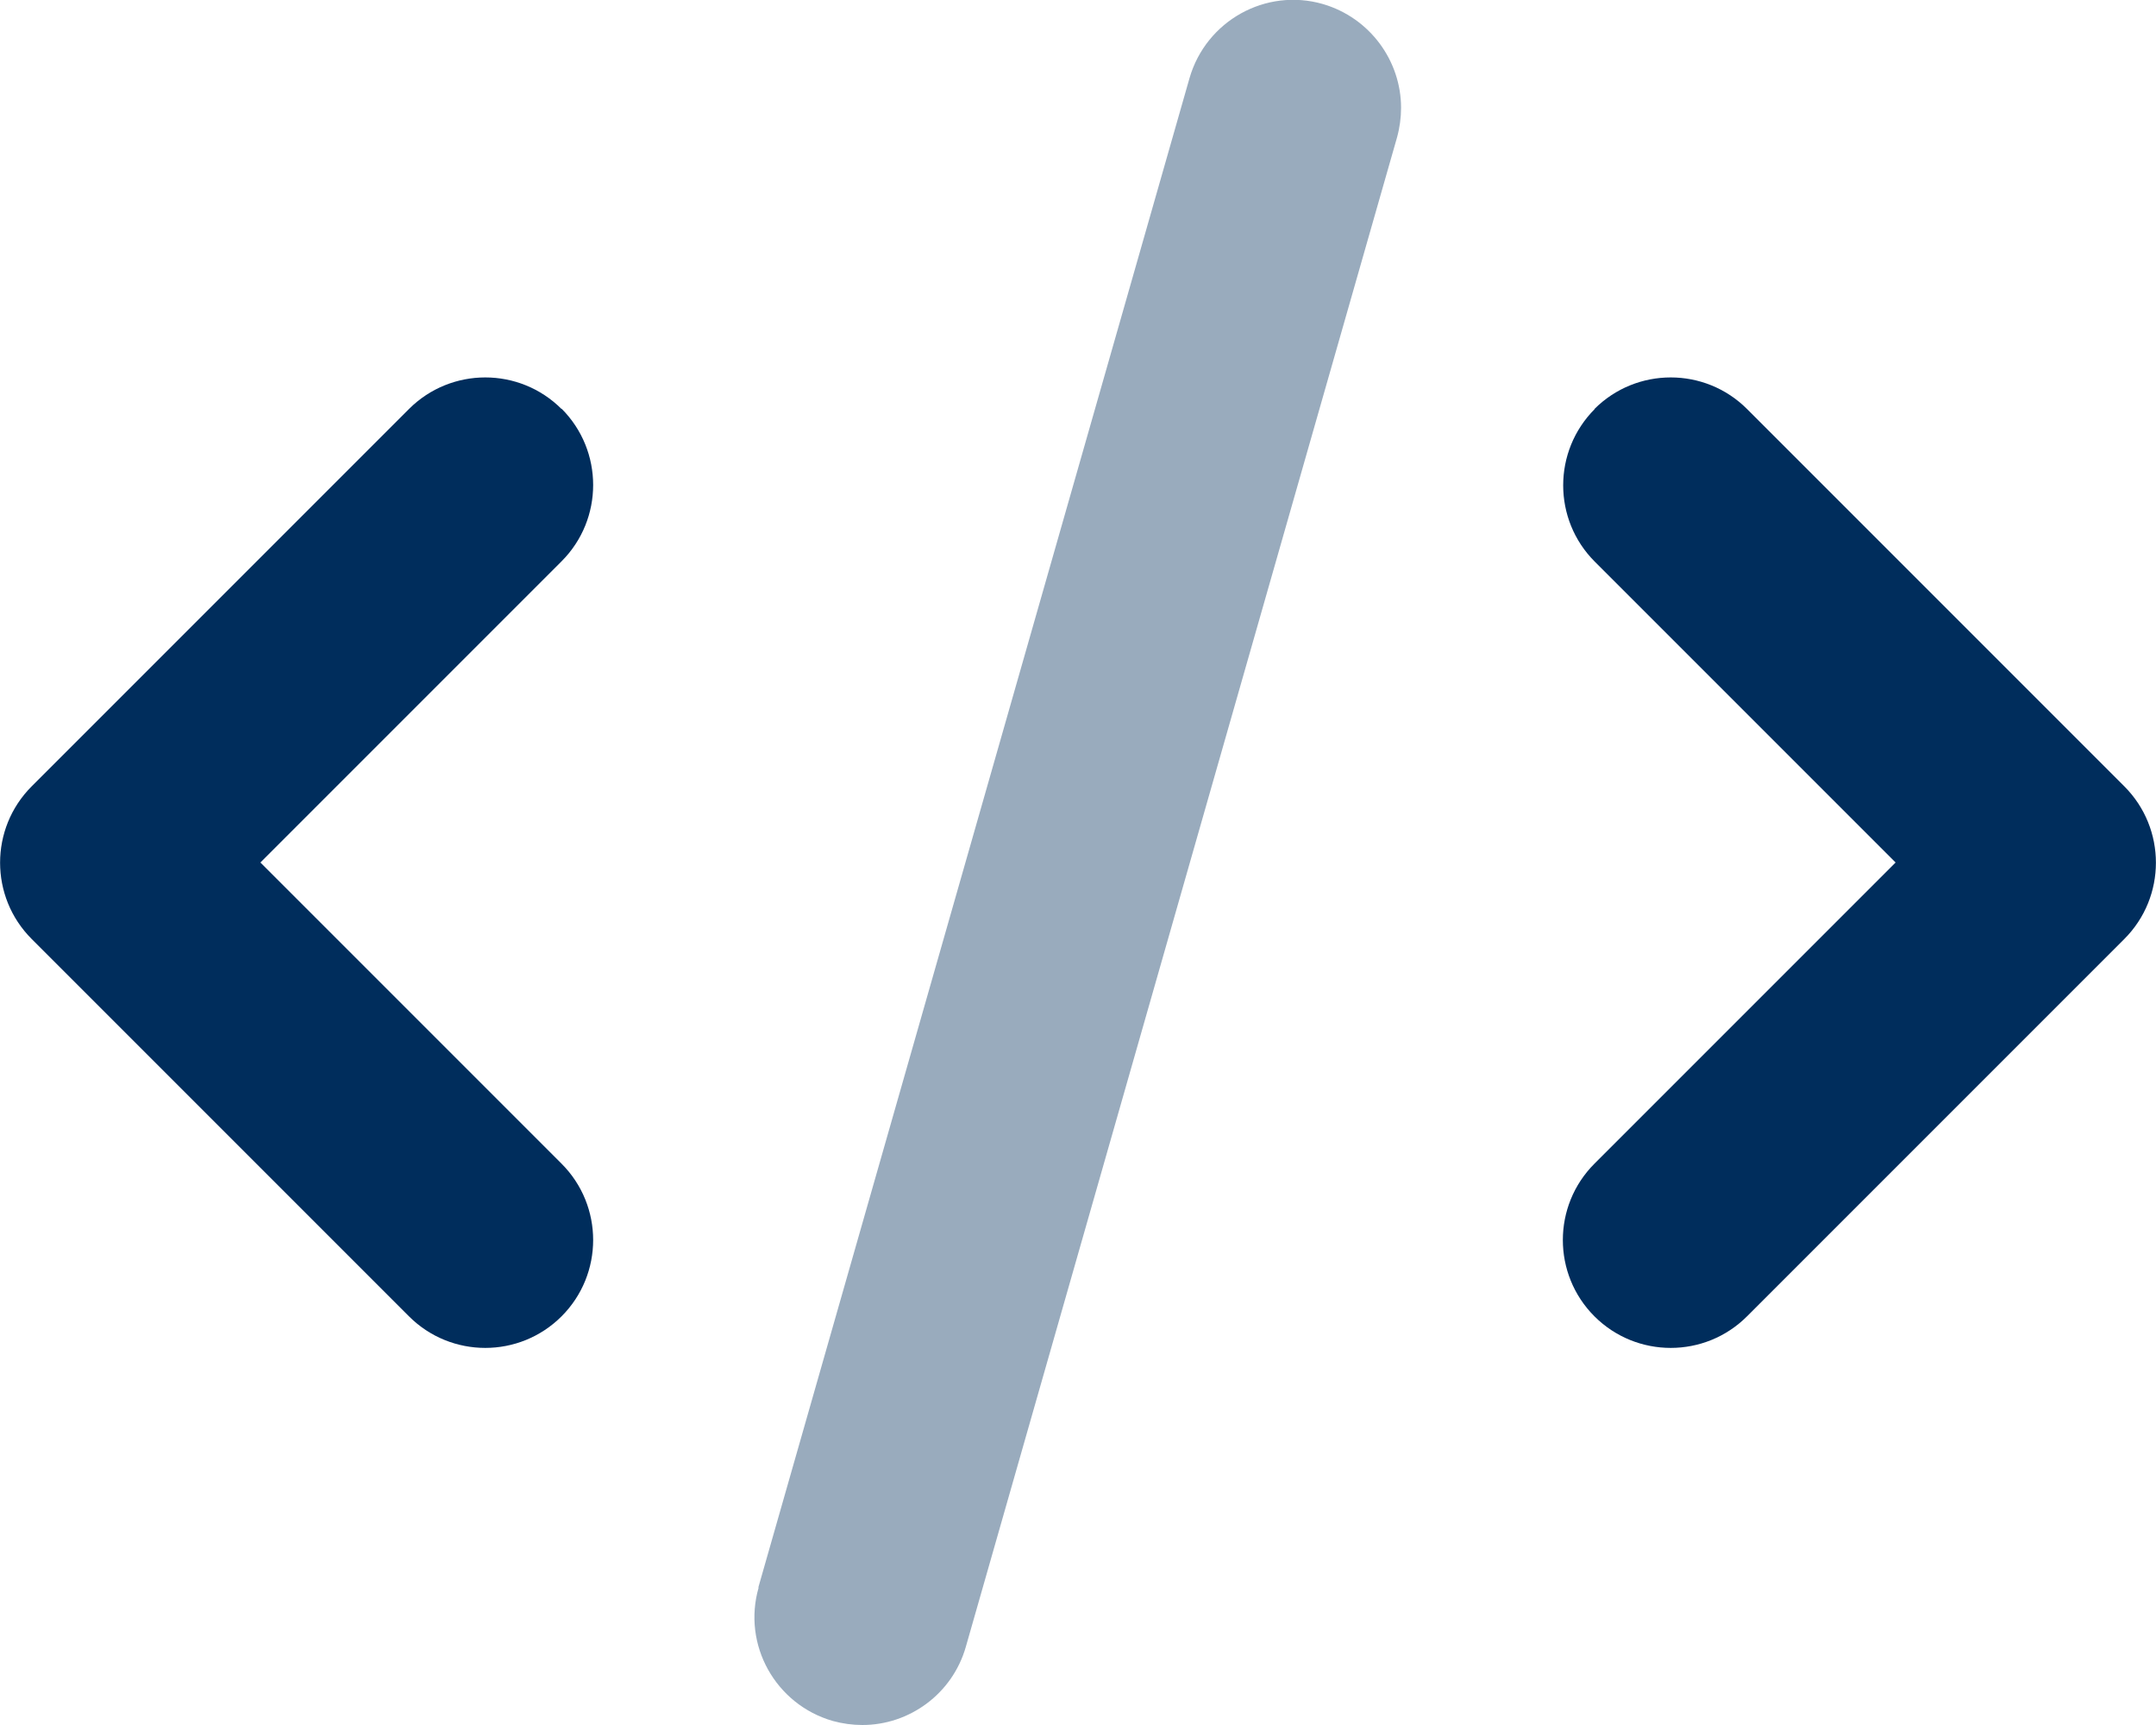 <?xml version="1.0" encoding="UTF-8"?>
<svg id="Layer_1" xmlns="http://www.w3.org/2000/svg" version="1.1" viewBox="0 0 640 512">
  <!-- Generator: Adobe Illustrator 29.6.1, SVG Export Plug-In . SVG Version: 2.1.1 Build 9)  -->
  <defs>
    <style>
      .st0, .st1 {
        fill: #002d5c;
      }

      .st1 {
        isolation: isolate;
        opacity: .4;
      }
    </style>
  </defs>
  <path class="st1" d="M225.2,471.2c-4.9,17,5,34.7,22,39.6,2.9.8,5.9,1.2,8.8,1.2,13.9,0,26.7-9.2,30.7-23.2L414.7,40.8c.8-2.9,1.2-5.9,1.2-8.8,0-13.9-9.2-26.7-23.2-30.8-17-4.9-34.7,5-39.6,22l-128,448h0Z"/>
  <path class="st0" d="M473.4,121.4c-12.5,12.5-12.5,32.8,0,45.3l89.3,89.3-89.4,89.4c-12.5,12.5-12.5,32.8,0,45.3s32.8,12.5,45.3,0l112-112c12.5-12.5,12.5-32.8,0-45.3l-112-112c-12.5-12.5-32.8-12.5-45.3,0h0ZM166.7,121.4c-12.5-12.5-32.8-12.5-45.3,0L9.4,233.4c-12.5,12.5-12.5,32.8,0,45.3l112,112c12.5,12.5,32.8,12.5,45.3,0s12.5-32.8,0-45.3l-89.4-89.4,89.4-89.4c12.5-12.5,12.5-32.8,0-45.3h0Z"/>
</svg>